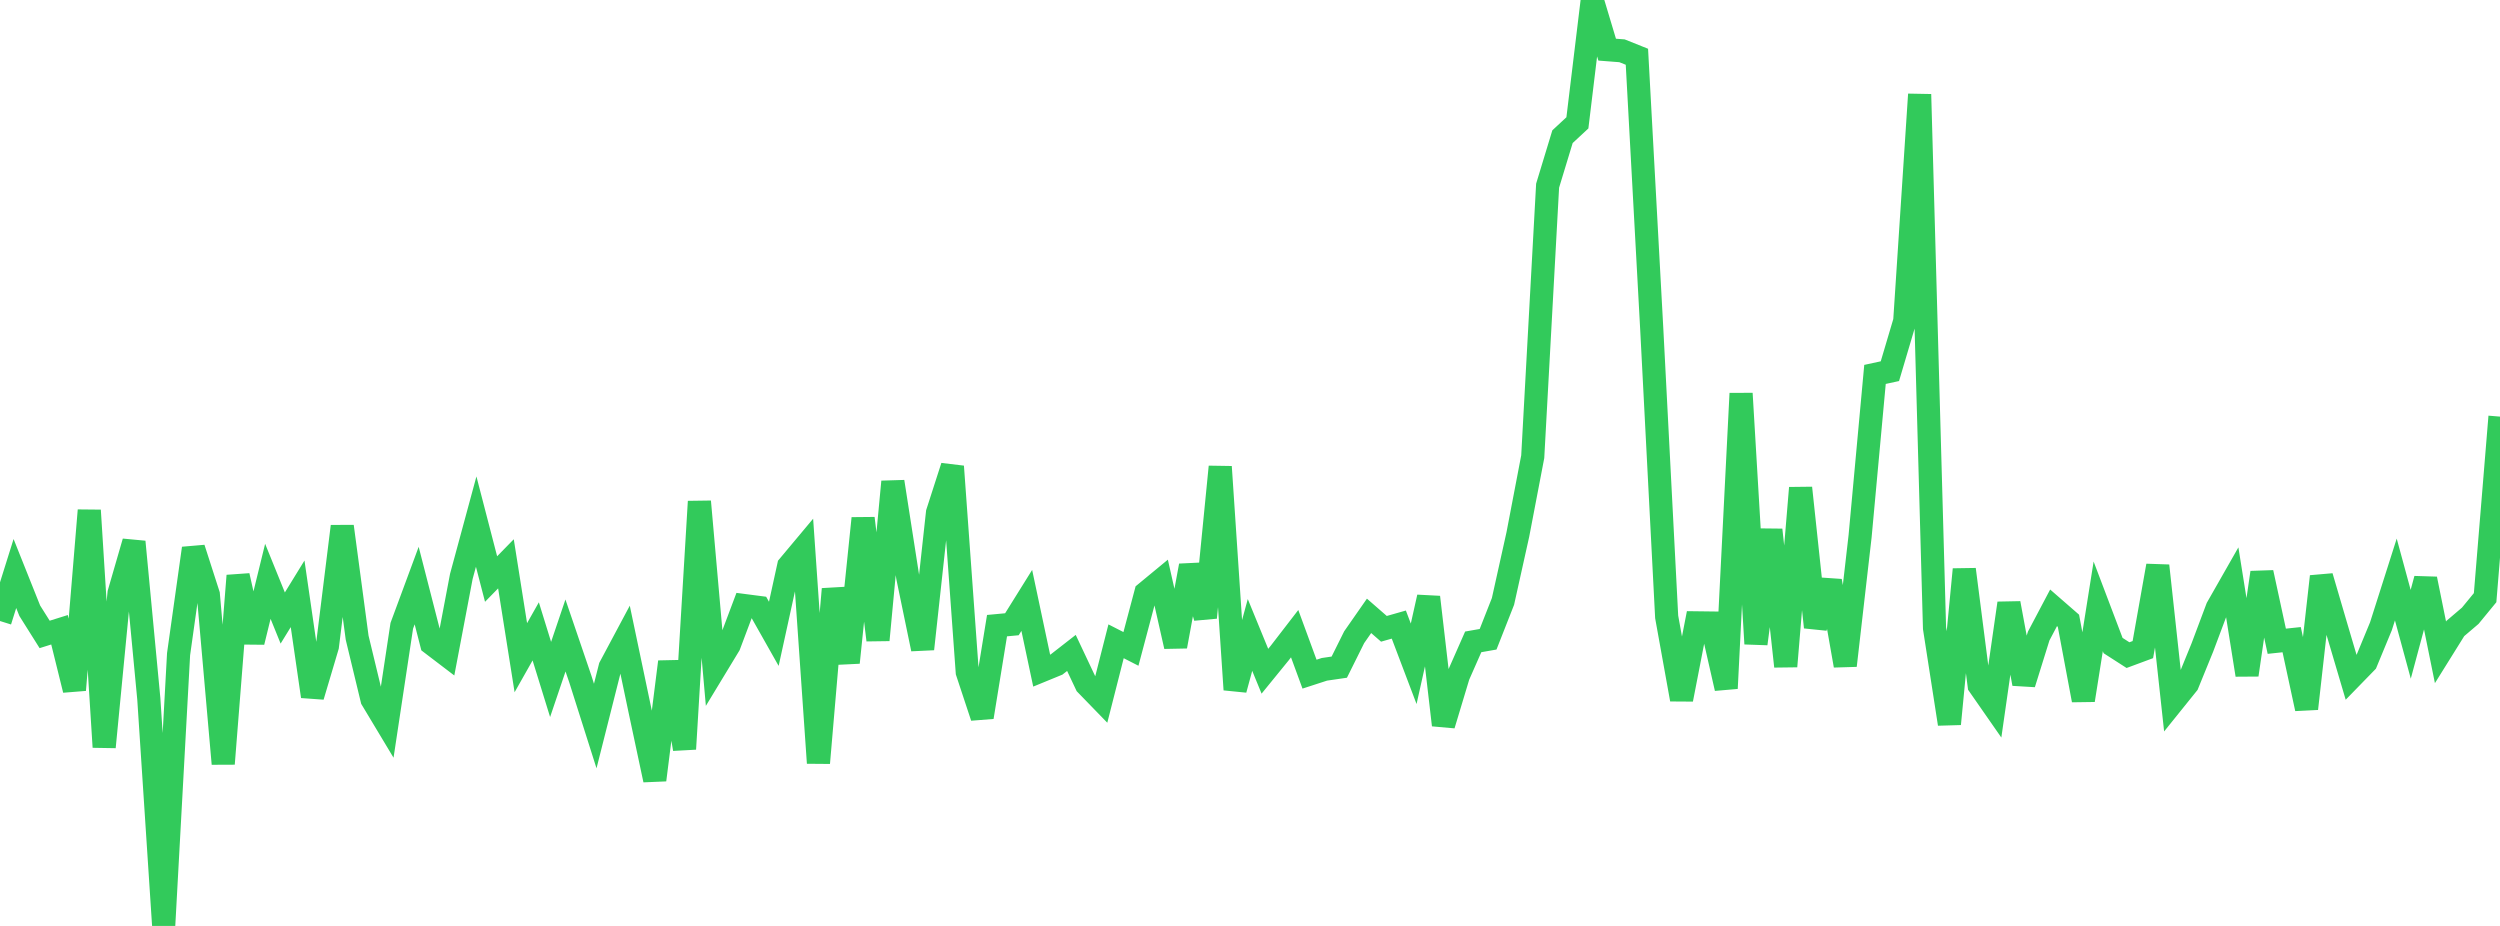 <?xml version="1.0" standalone="no"?>
<!DOCTYPE svg PUBLIC "-//W3C//DTD SVG 1.1//EN" "http://www.w3.org/Graphics/SVG/1.1/DTD/svg11.dtd">

<svg width="135" height="50" viewBox="0 0 135 50" preserveAspectRatio="none" 
  xmlns="http://www.w3.org/2000/svg"
  xmlns:xlink="http://www.w3.org/1999/xlink">


<polyline points="0.0, 33.535 0.804, 30.97 1.607, 32.98 2.411, 34.259 3.214, 34.007 4.018, 37.258 4.821, 27.559 5.625, 40.342 6.429, 32.027 7.232, 29.257 8.036, 37.738 8.839, 50.0 9.643, 35.324 10.446, 29.61 11.25, 32.106 12.054, 41.244 12.857, 31.088 13.661, 34.669 14.464, 31.391 15.268, 33.373 16.071, 32.066 16.875, 37.605 17.679, 34.9 18.482, 28.424 19.286, 34.438 20.089, 37.767 20.893, 39.106 21.696, 33.793 22.5, 31.621 23.304, 34.754 24.107, 35.366 24.911, 31.13 25.714, 28.167 26.518, 31.268 27.321, 30.446 28.125, 35.516 28.929, 34.094 29.732, 36.691 30.536, 34.316 31.339, 36.671 32.143, 39.206 32.946, 36.025 33.75, 34.518 34.554, 38.348 35.357, 42.117 36.161, 35.74 36.964, 40.445 37.768, 27.083 38.571, 36.162 39.375, 34.836 40.179, 32.699 40.982, 32.803 41.786, 34.227 42.589, 30.562 43.393, 29.601 44.196, 41.2 45.0, 31.811 45.804, 35.778 46.607, 27.99 47.411, 34.562 48.214, 26.012 49.018, 31.167 49.821, 35.045 50.625, 27.684 51.429, 25.189 52.232, 36.293 53.036, 38.723 53.839, 33.785 54.643, 33.71 55.446, 32.422 56.25, 36.214 57.054, 35.884 57.857, 35.258 58.661, 36.963 59.464, 37.79 60.268, 34.63 61.071, 35.041 61.875, 32.015 62.679, 31.351 63.482, 34.905 64.286, 30.546 65.089, 33.349 65.893, 25.206 66.696, 37.24 67.5, 34.288 68.304, 36.247 69.107, 35.261 69.911, 34.218 70.714, 36.404 71.518, 36.143 72.321, 36.026 73.125, 34.41 73.929, 33.256 74.732, 33.956 75.536, 33.727 76.339, 35.845 77.143, 32.246 77.946, 39.151 78.75, 36.484 79.554, 34.661 80.357, 34.52 81.161, 32.477 81.964, 28.861 82.768, 24.661 83.571, 10.026 84.375, 7.381 85.179, 6.634 85.982, 0.0 86.786, 2.681 87.589, 2.743 88.393, 3.065 89.196, 17.794 90.0, 33.312 90.804, 37.768 91.607, 33.634 92.411, 33.644 93.214, 37.171 94.018, 21.248 94.821, 34.764 95.625, 28.613 96.429, 35.983 97.232, 26.348 98.036, 33.869 98.839, 31.371 99.643, 35.94 100.446, 28.949 101.25, 20.218 102.054, 20.044 102.857, 17.338 103.661, 5.095 104.464, 33.918 105.268, 39.093 106.071, 30.748 106.875, 37.013 107.679, 38.168 108.482, 32.575 109.286, 36.923 110.089, 34.346 110.893, 32.823 111.696, 33.522 112.5, 37.809 113.304, 32.742 114.107, 34.86 114.911, 35.377 115.714, 35.079 116.518, 30.549 117.321, 37.932 118.125, 36.933 118.929, 34.961 119.732, 32.823 120.536, 31.412 121.339, 36.444 122.143, 30.918 122.946, 34.627 123.75, 34.542 124.554, 38.268 125.357, 31.13 126.161, 33.871 126.964, 36.585 127.768, 35.759 128.571, 33.818 129.375, 31.293 130.179, 34.252 130.982, 31.262 131.786, 35.226 132.589, 33.937 133.393, 33.252 134.196, 32.274 135.0, 22.497" fill="none" stroke="#32ca5b" stroke-width="1.25"/>

</svg>